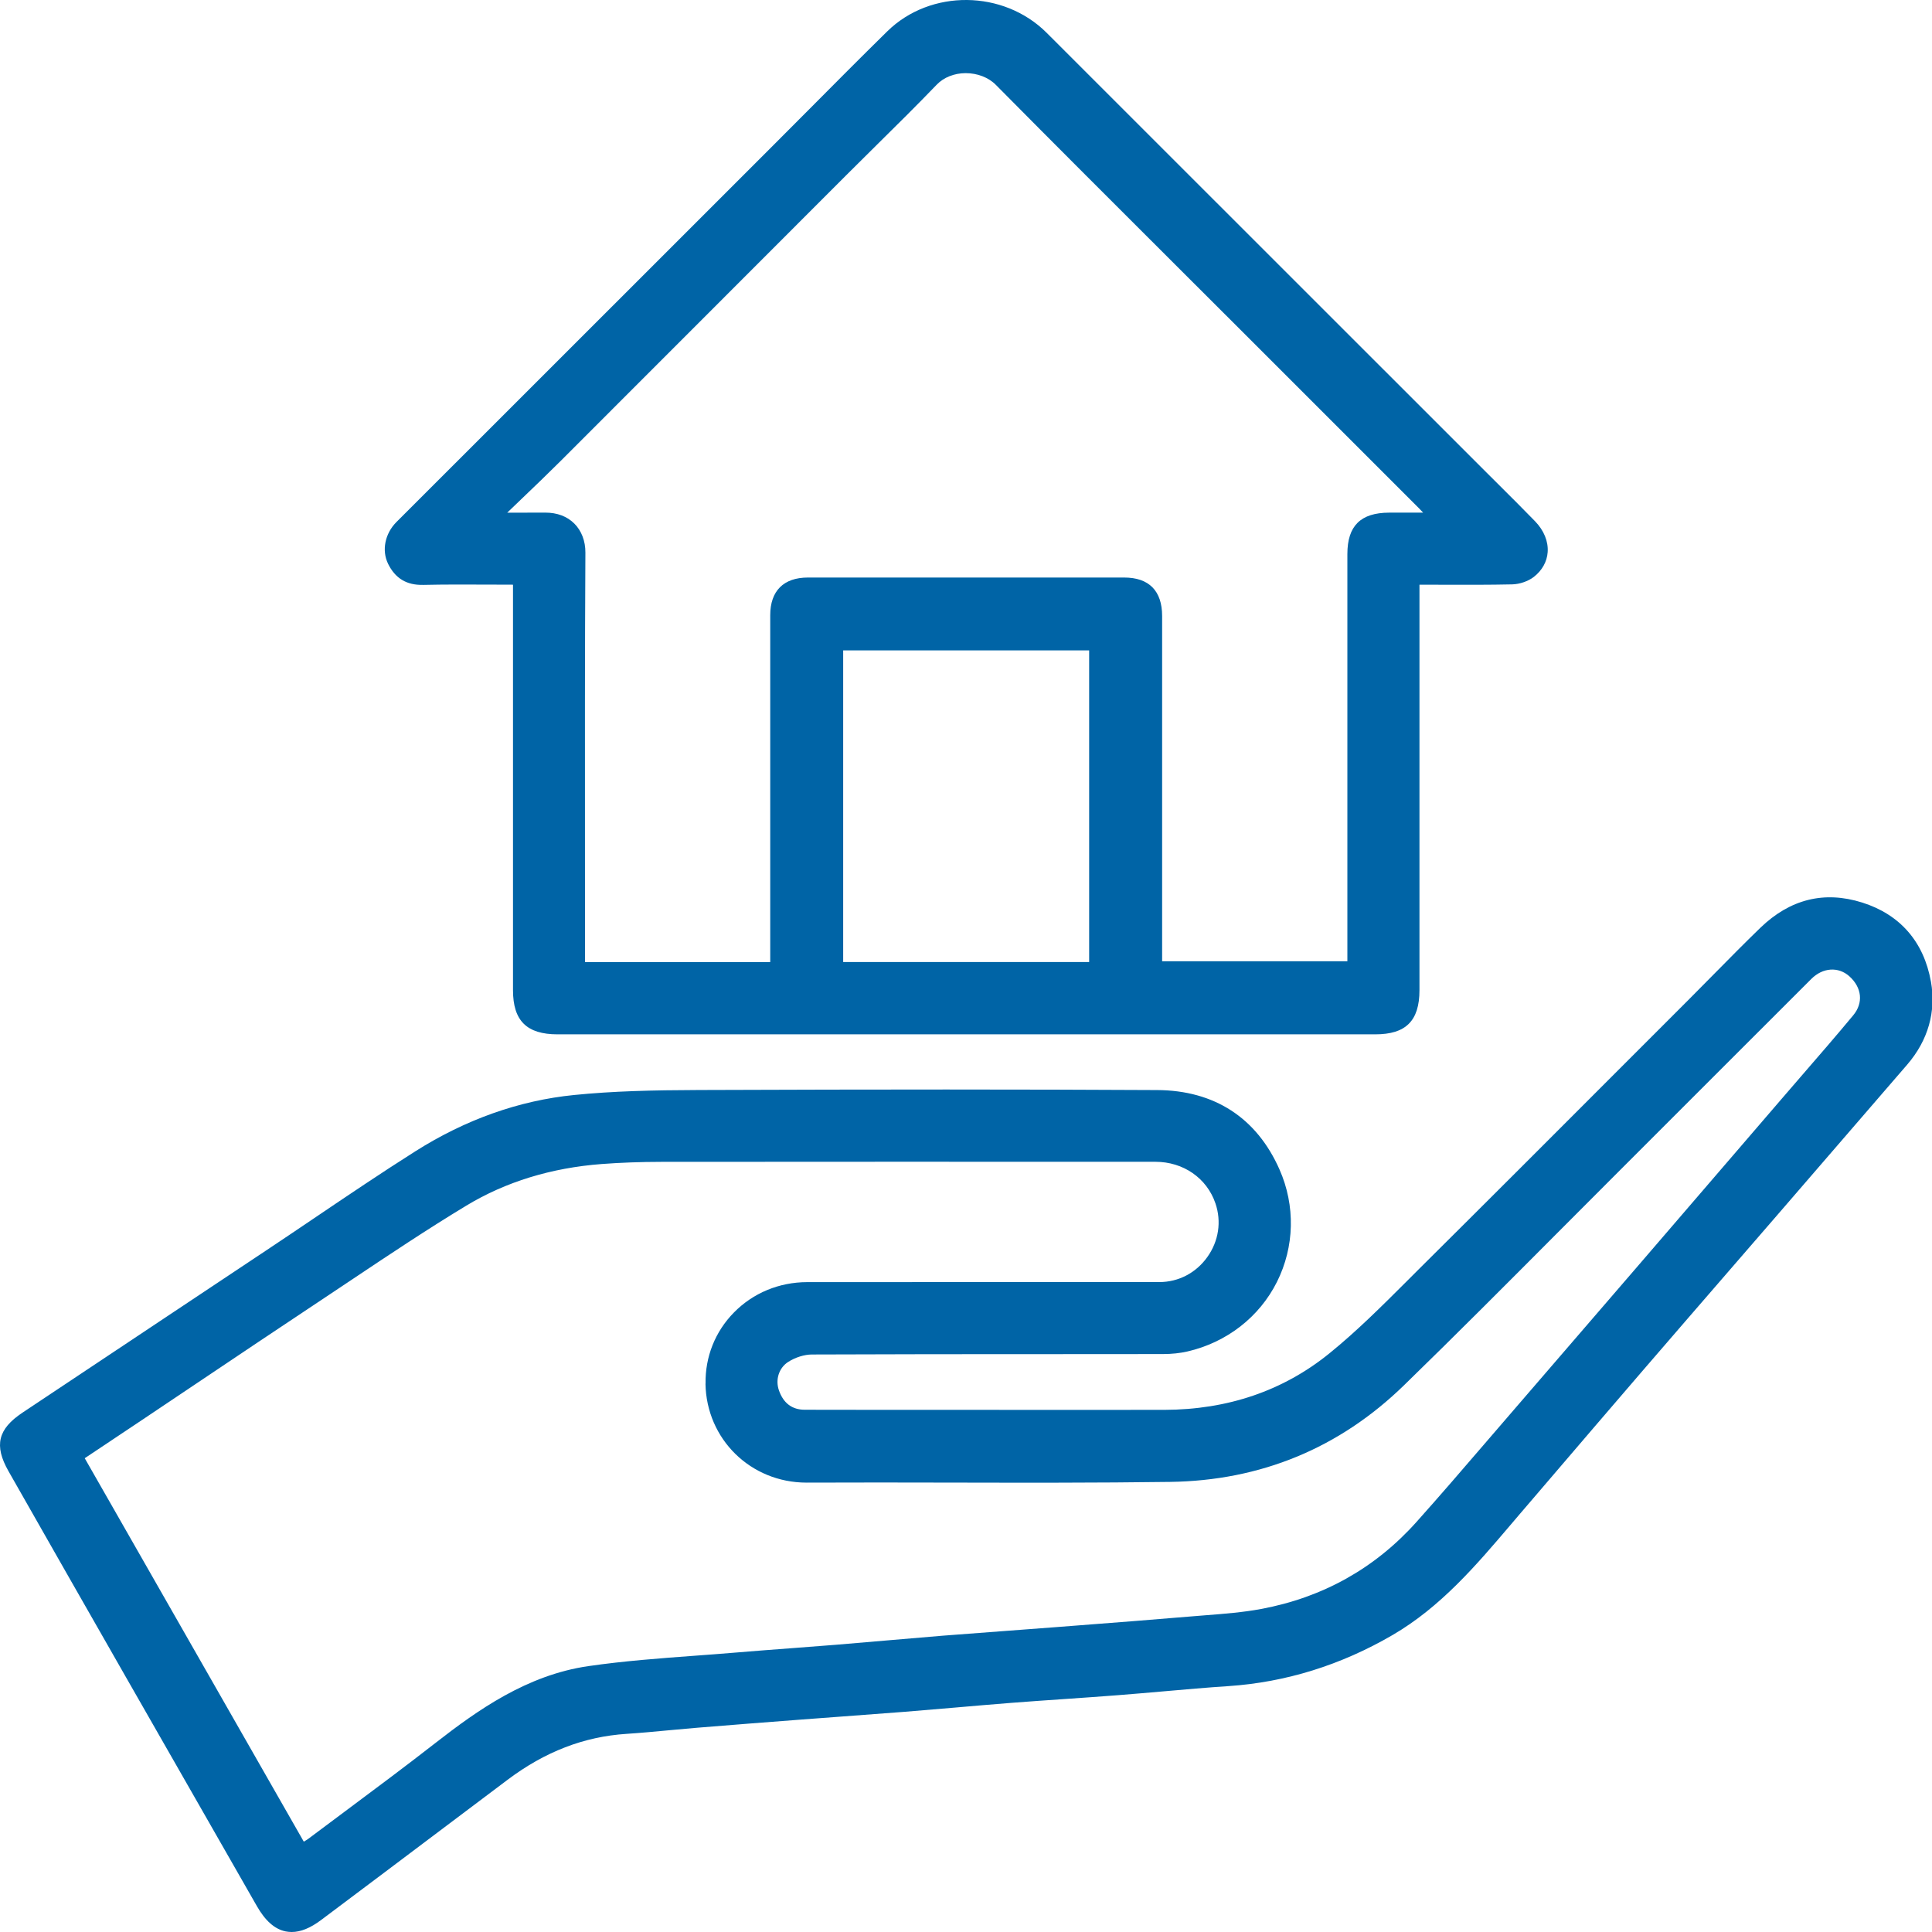 <svg width="70" height="70" viewBox="0 0 70 70" fill="none" xmlns="http://www.w3.org/2000/svg">
<path d="M69.96 35.562C69.703 34.122 68.841 33.133 67.468 32.7C66.098 32.269 64.86 32.576 63.786 33.611C63.216 34.162 62.65 34.736 62.104 35.29C61.806 35.592 61.507 35.895 61.207 36.196C60.412 36.991 59.617 37.786 58.823 38.581C56.394 41.013 53.882 43.528 51.401 45.991C51.254 46.137 51.107 46.284 50.96 46.432C50.068 47.322 49.147 48.242 48.159 49.041C46.492 50.391 44.48 51.077 42.18 51.082C40.769 51.084 39.358 51.083 37.946 51.083C37.368 51.083 36.79 51.083 36.213 51.083V51.081H34.235C32.571 51.082 30.849 51.082 29.156 51.078C28.699 51.077 28.384 50.84 28.222 50.375C28.085 49.981 28.225 49.556 28.562 49.342C28.818 49.179 29.145 49.077 29.414 49.076C32.222 49.064 35.077 49.063 37.837 49.063C39.269 49.063 40.701 49.063 42.133 49.06C42.454 49.06 42.753 49.028 43.02 48.967C44.445 48.639 45.628 47.72 46.266 46.447C46.905 45.172 46.939 43.685 46.358 42.371C45.532 40.5 43.998 39.505 41.923 39.495C37.08 39.469 31.961 39.469 25.325 39.493C23.633 39.499 22.217 39.532 20.8 39.674C18.804 39.874 16.867 40.562 15.043 41.717C13.805 42.501 12.57 43.335 11.376 44.142C10.813 44.522 10.232 44.915 9.657 45.297C8.552 46.033 7.445 46.77 6.339 47.505C4.496 48.73 2.654 49.956 0.813 51.184C-0.079 51.779 -0.22 52.374 0.307 53.302C1.76 55.861 3.213 58.403 4.575 60.788C5.208 61.896 5.842 63.003 6.476 64.111C7.405 65.732 8.364 67.408 9.305 69.058C9.611 69.595 9.952 69.896 10.347 69.978C10.421 69.992 10.494 70 10.57 70C10.895 70 11.245 69.857 11.631 69.568C13.154 68.427 14.675 67.282 16.195 66.137C16.928 65.585 17.661 65.034 18.393 64.483C19.747 63.466 21.155 62.922 22.699 62.821C23.216 62.787 23.739 62.738 24.245 62.69C24.575 62.659 24.917 62.628 25.252 62.6C26.539 62.494 27.804 62.397 28.979 62.307C29.5 62.267 30.021 62.228 30.543 62.19C31.279 62.136 32.039 62.08 32.787 62.021C33.392 61.973 34.006 61.92 34.599 61.869C35.267 61.811 35.958 61.751 36.638 61.698C37.282 61.647 37.939 61.603 38.574 61.559C39.202 61.515 39.851 61.471 40.49 61.421C41.041 61.378 41.601 61.329 42.143 61.282C42.919 61.214 43.72 61.143 44.51 61.091C46.584 60.952 48.585 60.33 50.456 59.24C52.198 58.226 53.487 56.711 54.733 55.246C54.852 55.107 54.971 54.967 55.09 54.827L56.116 53.629C57.233 52.324 58.387 50.974 59.528 49.65C60.545 48.469 61.584 47.27 62.588 46.11C63.189 45.417 63.789 44.725 64.388 44.031C65.96 42.214 67.531 40.395 69.1 38.575C69.858 37.696 70.156 36.653 69.961 35.56L69.96 35.562ZM25.561 50.135C25.595 52.147 27.201 53.718 29.222 53.718C29.228 53.718 29.234 53.718 29.24 53.718C30.972 53.71 32.734 53.714 34.437 53.717C37.045 53.722 39.741 53.728 42.393 53.692C45.677 53.647 48.531 52.469 50.873 50.188C52.739 48.374 54.606 46.499 56.412 44.686C57.154 43.941 57.897 43.196 58.641 42.453C59.779 41.316 60.916 40.179 62.053 39.041C63.245 37.849 64.437 36.657 65.63 35.466C66.043 35.054 66.609 35.016 67.007 35.374C67.463 35.785 67.518 36.338 67.147 36.785C66.534 37.523 65.895 38.261 65.277 38.974C65.024 39.267 64.77 39.56 64.517 39.855L63.09 41.514C61.82 42.991 60.55 44.468 59.279 45.944C57.507 48.002 56.056 49.686 54.71 51.243C54.421 51.577 54.133 51.913 53.845 52.247C53.025 53.202 52.175 54.189 51.323 55.142C49.825 56.818 47.931 57.879 45.694 58.296C45.038 58.418 44.355 58.472 43.693 58.523C43.531 58.536 43.37 58.548 43.208 58.562C41.793 58.682 40.353 58.793 38.96 58.9L38.234 58.956C37.659 59.001 37.084 59.043 36.509 59.086C35.739 59.143 34.943 59.202 34.16 59.264C33.484 59.319 32.797 59.379 32.133 59.436C31.527 59.489 30.921 59.541 30.315 59.591C29.767 59.636 29.218 59.677 28.67 59.718C28.016 59.767 27.34 59.818 26.674 59.874C26.176 59.916 25.667 59.954 25.175 59.99C23.907 60.084 22.595 60.181 21.315 60.367C19.087 60.69 17.291 61.972 15.781 63.148C14.706 63.986 13.595 64.814 12.52 65.615C12.071 65.95 11.622 66.284 11.175 66.62C11.129 66.655 11.077 66.685 11.011 66.724C11.009 66.724 11.009 66.726 11.007 66.727L3.07 52.834L3.668 52.435C4.17 52.1 4.662 51.773 5.154 51.443C5.855 50.974 6.557 50.503 7.258 50.032C8.702 49.062 10.197 48.06 11.671 47.082C12.034 46.84 12.398 46.598 12.761 46.355C14.103 45.458 15.492 44.531 16.895 43.683C18.32 42.821 19.97 42.314 21.797 42.175C22.482 42.123 23.209 42.097 23.96 42.096C29.684 42.09 35.504 42.092 41.133 42.094H41.864C42.872 42.094 43.725 42.684 44.037 43.598C44.263 44.259 44.156 44.969 43.743 45.546C43.333 46.121 42.7 46.451 42.008 46.452C40.166 46.453 38.323 46.453 36.48 46.452C34.108 46.452 31.657 46.451 29.245 46.454C28.228 46.456 27.286 46.847 26.59 47.556C25.912 48.246 25.547 49.161 25.564 50.132L25.561 50.135Z" fill="#0064A6"/>
<path d="M15.325 21.192C16.109 21.174 16.881 21.178 17.698 21.181C17.991 21.183 18.288 21.184 18.587 21.184V35.878C18.587 36.983 19.085 37.476 20.202 37.476H49.818C50.391 37.476 50.781 37.355 51.044 37.093C51.303 36.836 51.43 36.437 51.43 35.876V21.184C51.702 21.184 51.972 21.185 52.241 21.186C53.117 21.189 53.946 21.191 54.787 21.173C55.061 21.167 55.37 21.06 55.574 20.902C55.873 20.669 56.051 20.351 56.075 20.004C56.102 19.615 55.939 19.217 55.617 18.885C55.195 18.451 54.76 18.017 54.339 17.598C54.181 17.441 54.024 17.285 53.867 17.128L37.926 1.192C36.358 -0.375 33.712 -0.401 32.146 1.137C31.18 2.086 30.211 3.061 29.273 4.005C28.805 4.474 28.338 4.944 27.87 5.412C24.445 8.837 21.02 12.262 17.594 15.686C17.225 16.056 16.855 16.424 16.486 16.793C15.79 17.487 15.069 18.206 14.363 18.915C13.947 19.334 13.825 19.94 14.059 20.423C14.317 20.953 14.731 21.205 15.324 21.191L15.325 21.192ZM39.462 23.564V34.856H30.55V23.564H39.462ZM27.909 34.858H21.197V34.48C21.197 33.282 21.197 32.085 21.195 30.888C21.192 27.326 21.19 23.642 21.21 20.019C21.212 19.603 21.07 19.23 20.808 18.969C20.545 18.707 20.183 18.572 19.757 18.573C19.411 18.576 19.063 18.575 18.716 18.575C18.604 18.575 18.491 18.575 18.378 18.575C18.556 18.404 18.734 18.233 18.911 18.063C19.372 17.622 19.849 17.165 20.309 16.706C22.471 14.545 24.632 12.383 26.793 10.219C28.078 8.932 29.364 7.646 30.65 6.359C31.018 5.99 31.389 5.624 31.759 5.258C32.481 4.546 33.227 3.808 33.943 3.064C34.194 2.804 34.573 2.652 34.984 2.65C35.41 2.65 35.813 2.802 36.084 3.077C38.24 5.256 40.446 7.457 42.579 9.587C43.367 10.373 44.154 11.159 44.941 11.945C47.096 14.099 49.25 16.253 51.404 18.407C51.455 18.459 51.504 18.511 51.563 18.574H51.336C50.983 18.574 50.657 18.574 50.331 18.574C49.299 18.577 48.818 19.053 48.818 20.072V34.829H42.106V22.319C42.106 21.407 41.63 20.925 40.73 20.925C36.911 20.925 33.092 20.925 29.273 20.925C28.392 20.925 27.908 21.409 27.907 22.286C27.907 25.324 27.907 28.363 27.907 31.401V34.856L27.909 34.858Z" fill="#0064A6"/>
</svg>
